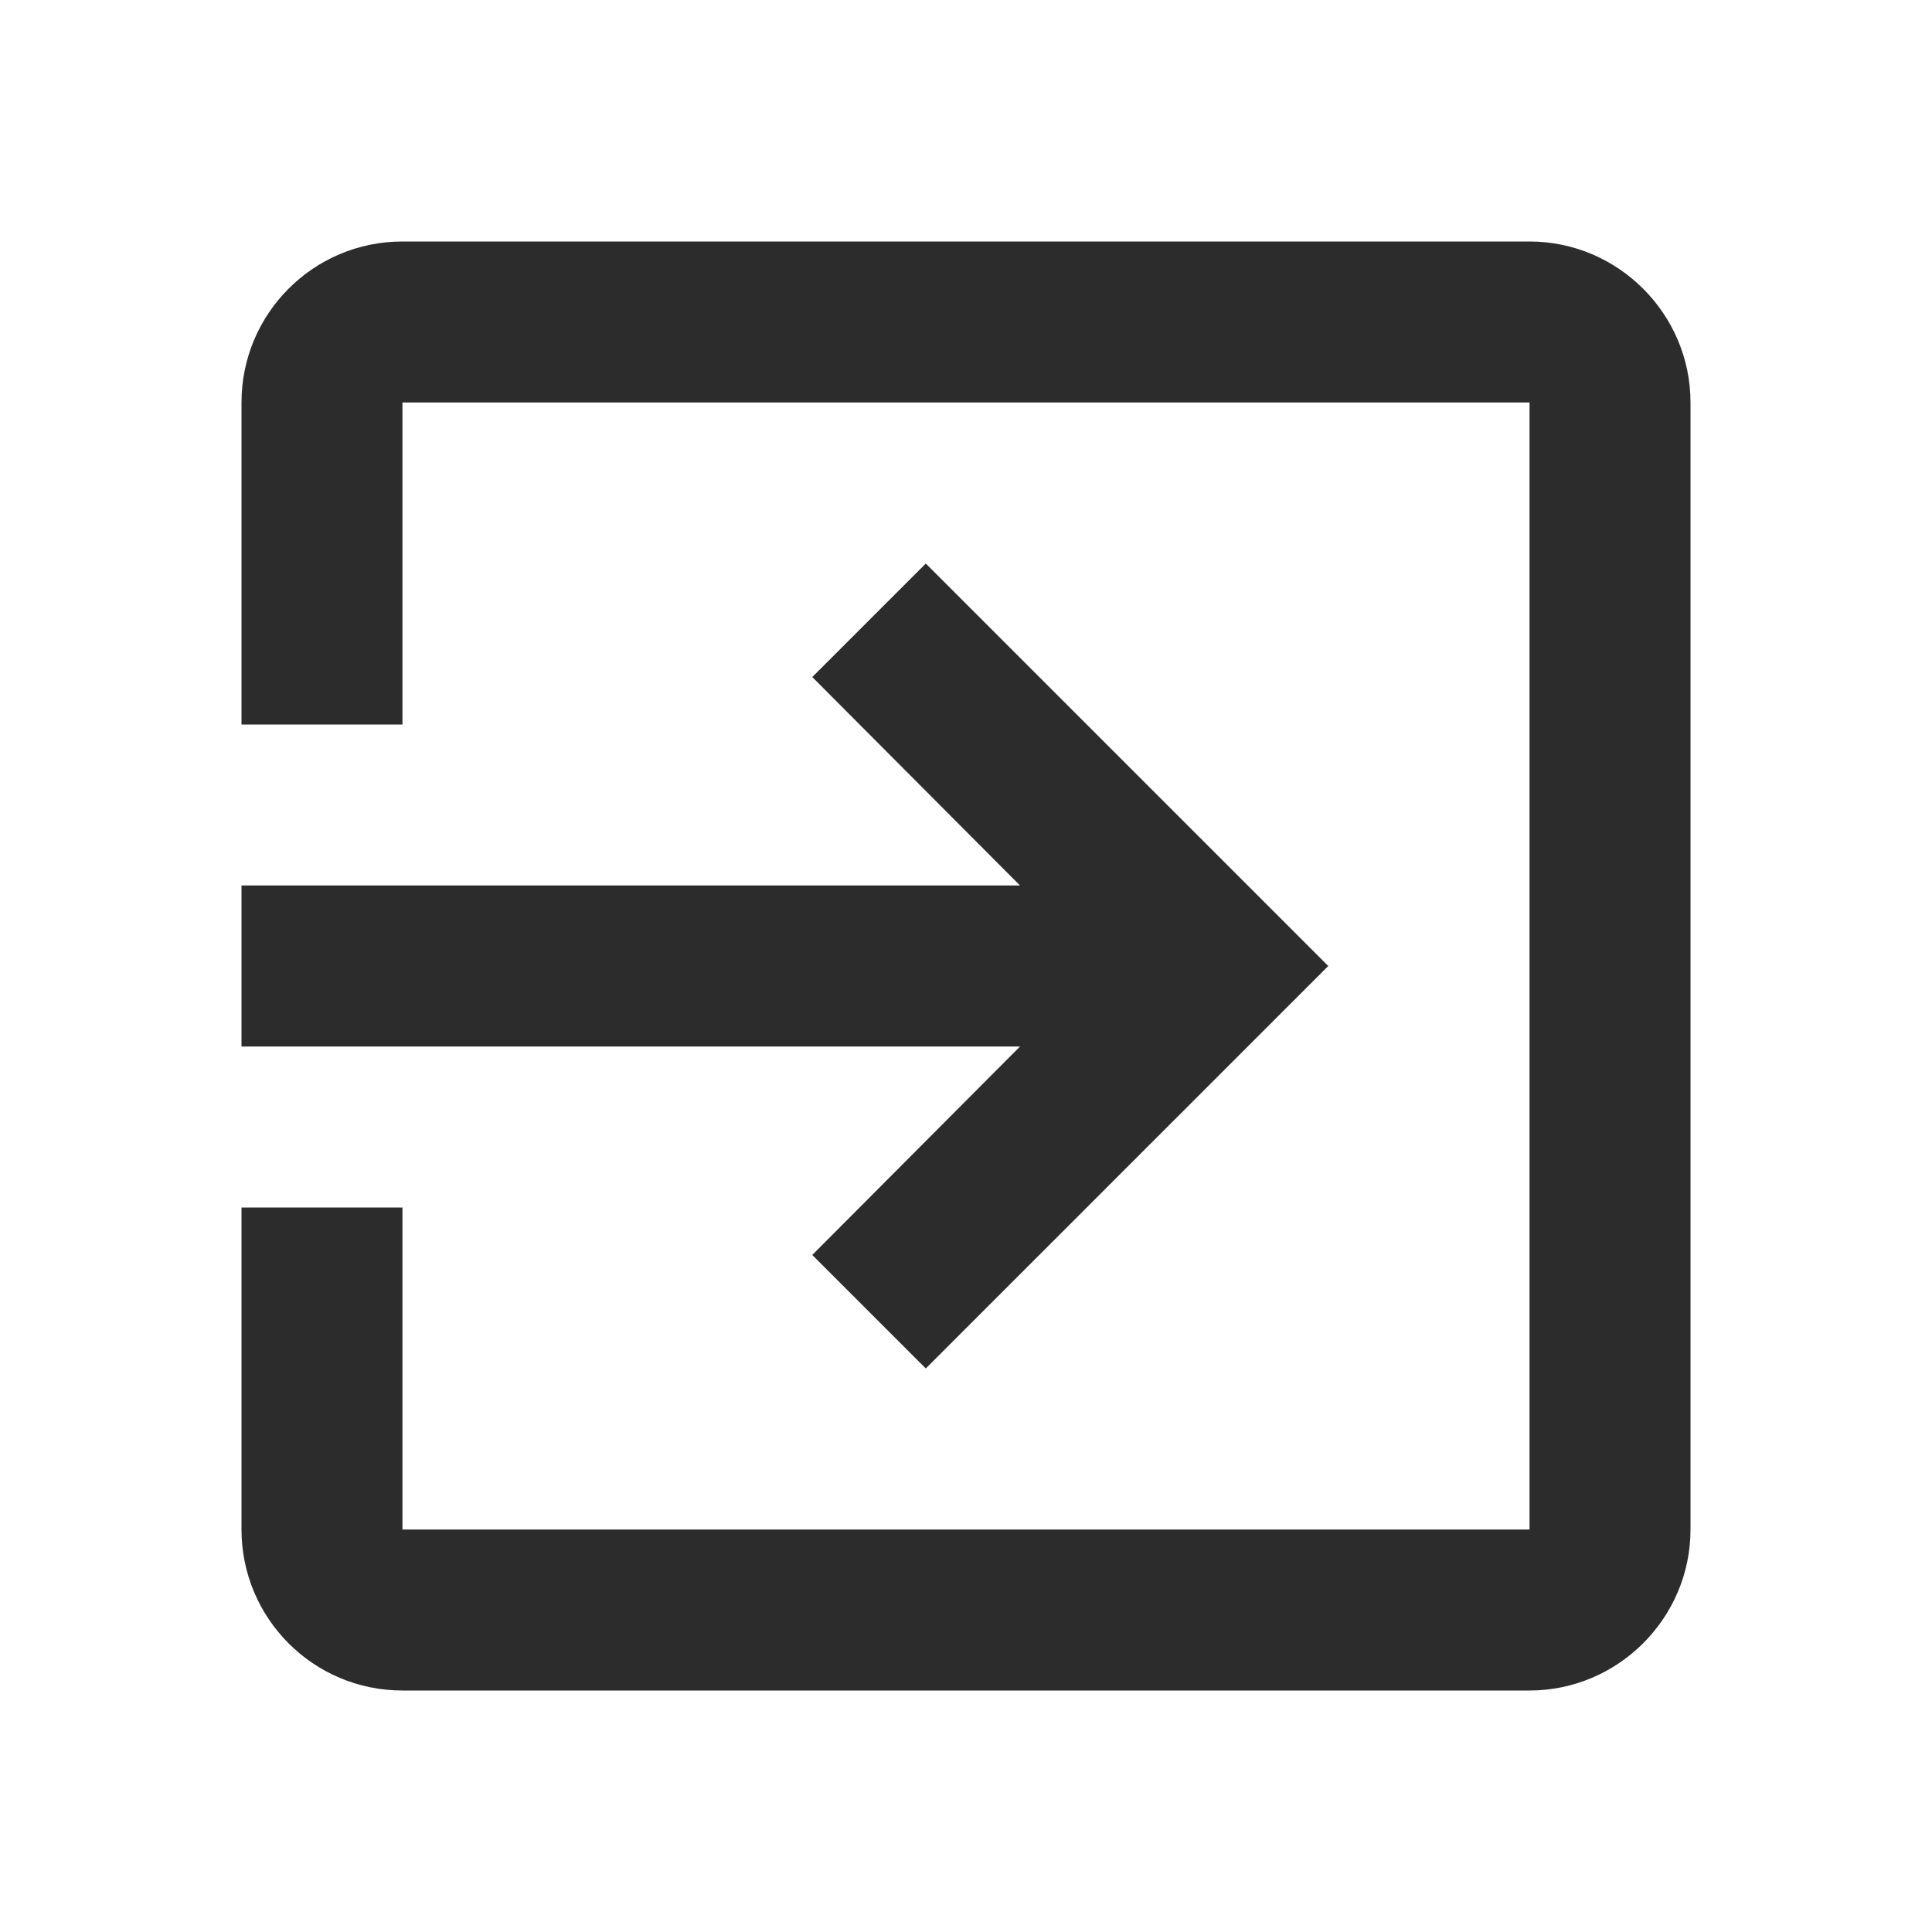 <svg width="16" height="16" viewBox="0 0 16 16" fill="none" xmlns="http://www.w3.org/2000/svg">
<path d="M6.727 10.393L7.667 11.333L11 8L7.667 4.667L6.727 5.607L8.447 7.333H2V8.667H8.447L6.727 10.393ZM12.667 2H3.333C2.593 2 2 2.6 2 3.333V6H3.333V3.333H12.667V12.667H3.333V10H2V12.667C2 13.4 2.593 14 3.333 14H12.667C13.4 14 14 13.4 14 12.667V3.333C14 2.6 13.4 2 12.667 2Z" fill="#2C2C2C"/>
</svg>
